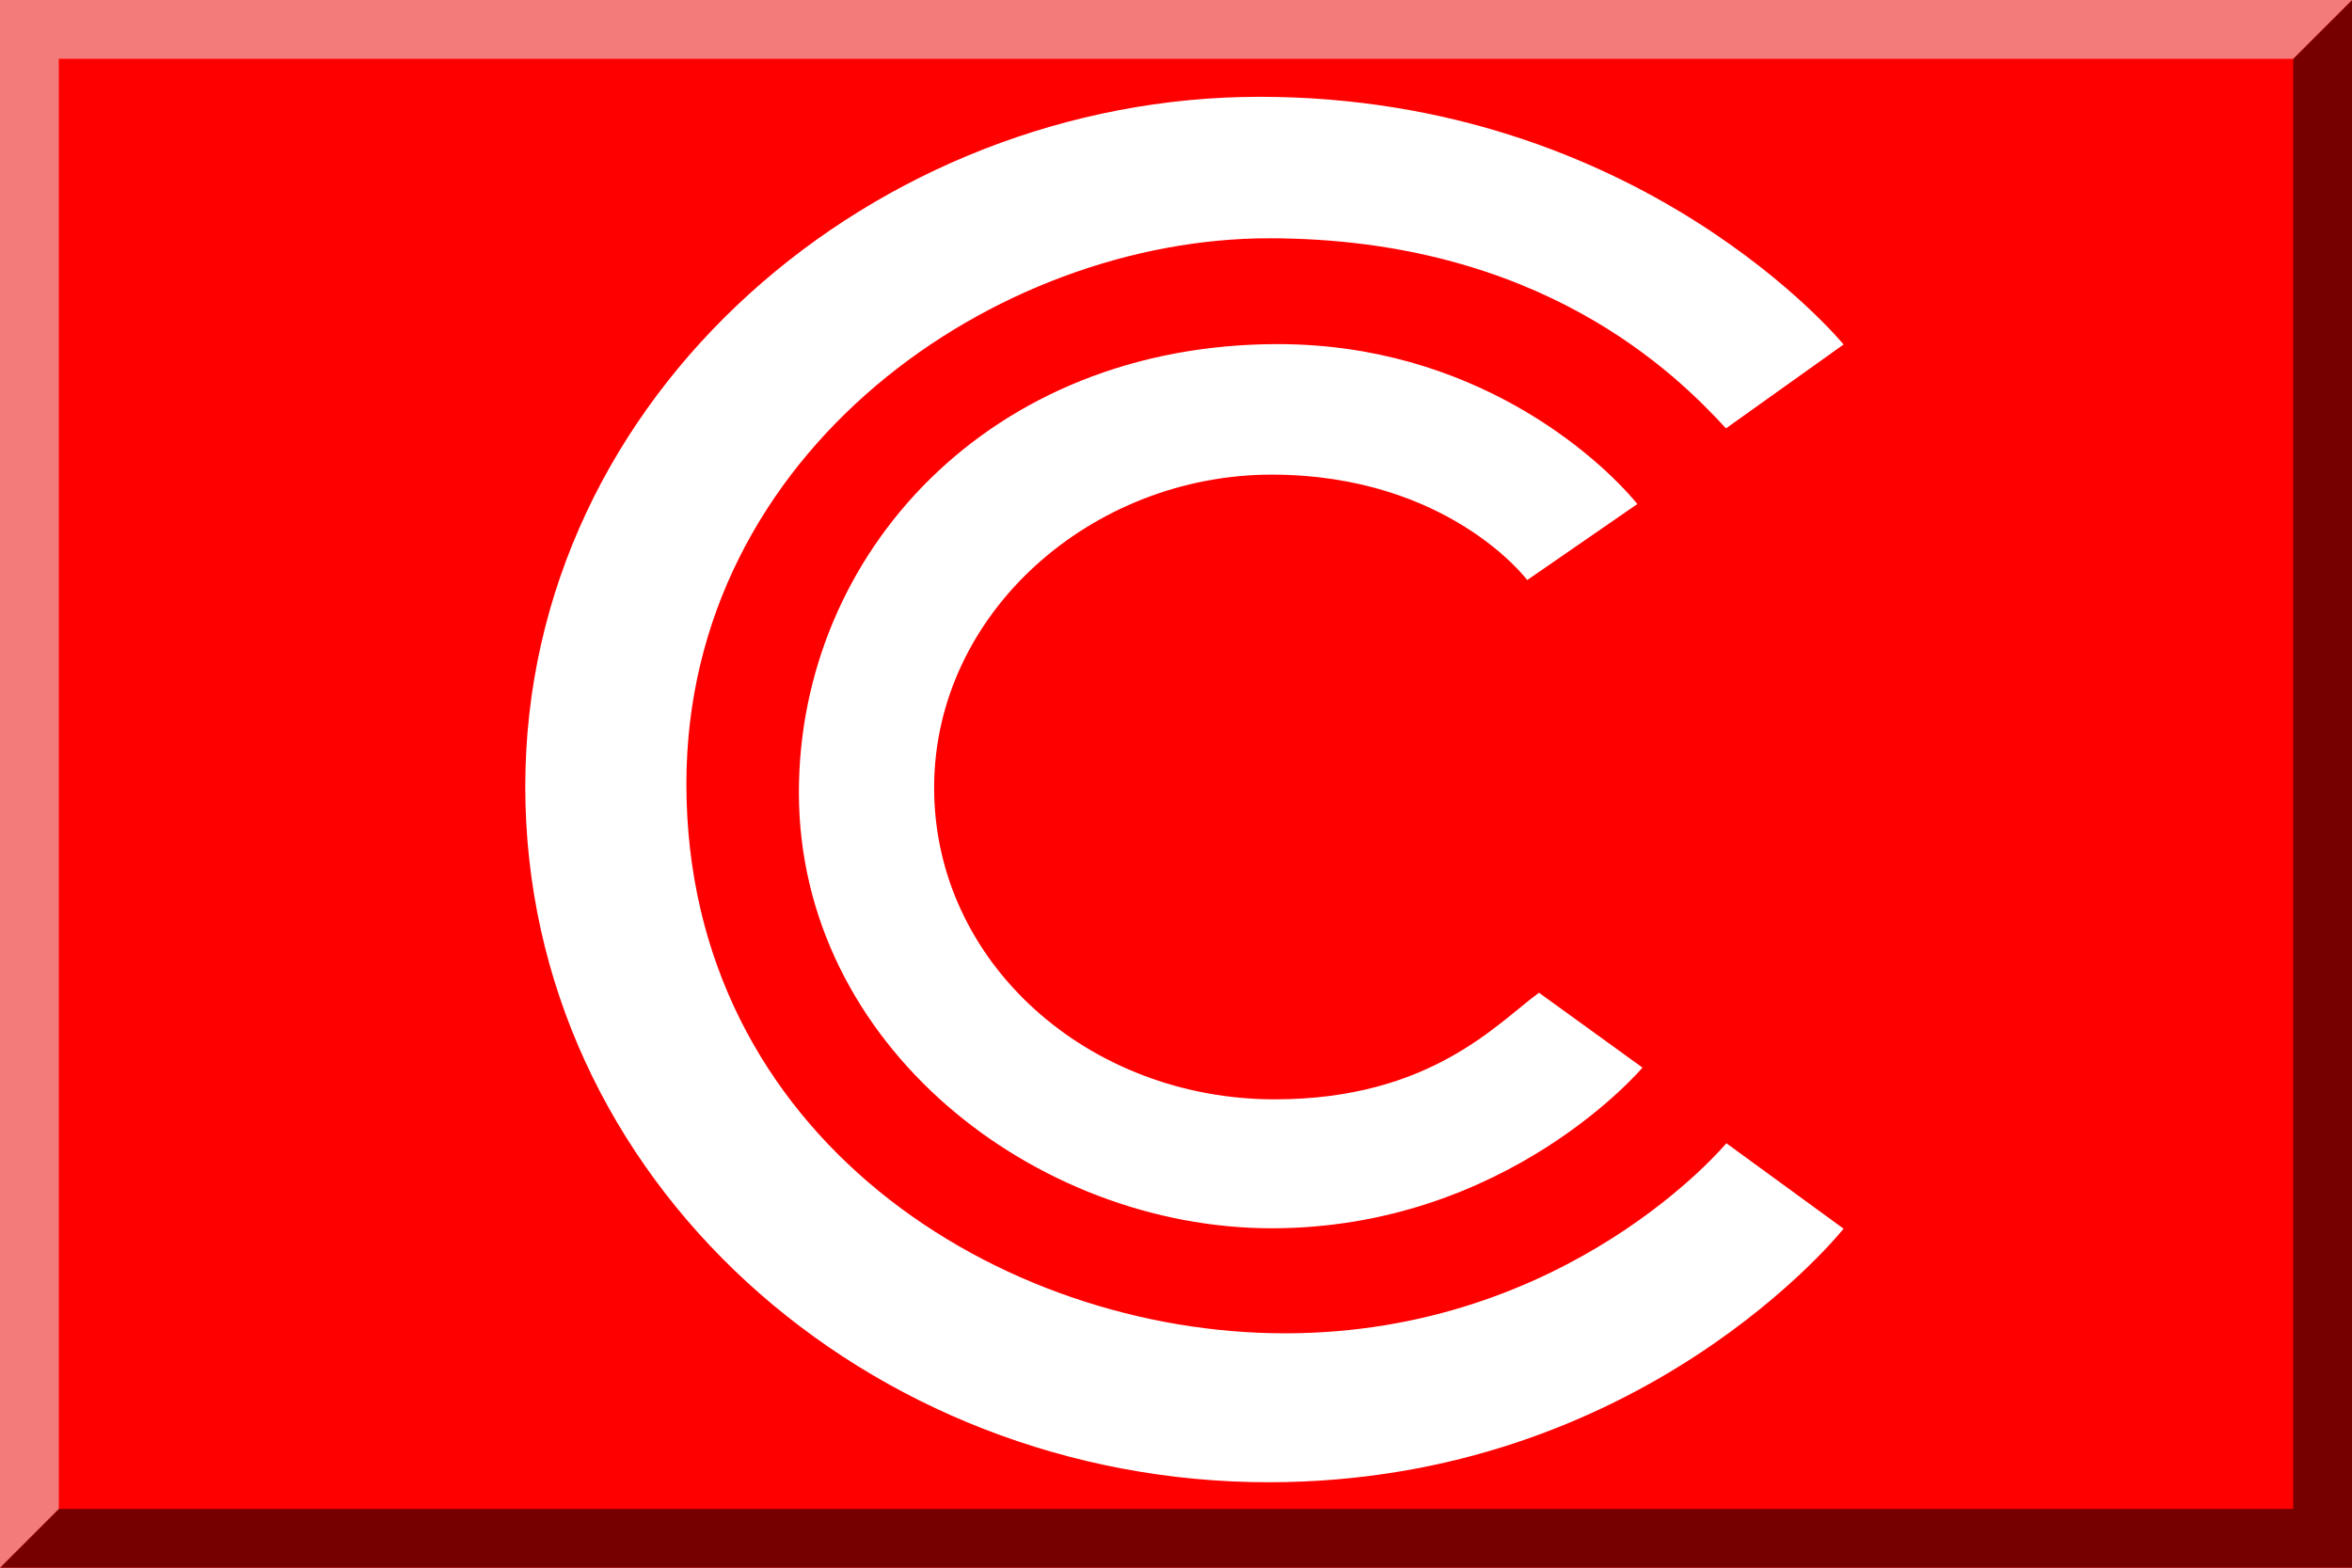 <svg xmlns="http://www.w3.org/2000/svg" width="600" height="400"><path d="M0 0h600v400H0z" fill="red"/><path d="M392.6 253.3l26.4 19.1s-34.5 41-94.6 41-120.6-46.5-120.6-111.2c0-60.9 48.6-114.4 122.2-114.4 49.4 0 81.2 28.1 91.7 40.8L389.6 148s-20-26.8-65.1-26.9c-45.9 0-86.2 35.2-86.2 79.9s39.4 79.5 86.9 79.5c39.8 0 56.8-19.5 67.4-27.2zm47.7-144l30-21.4s-51.7-63.2-149-63.2S134 100.1 134 200.7s87.7 177.5 189.6 177.5c95.4 0 146.7-64.7 146.7-64.7l-29.9-21.8s-40.2 48.5-112.6 48.5S175.1 290.4 175.1 200c0-85.2 79.3-139.2 148.6-139.2s104 34.8 116.6 48.5z" fill="#fff"/><path d="M0,400h600V0l-15,15v370H15L0,400z" fill="#760000"/><path d="M600,0H0v400l15-15V15h570L600,0z" fill="#f37c7b"/></svg>